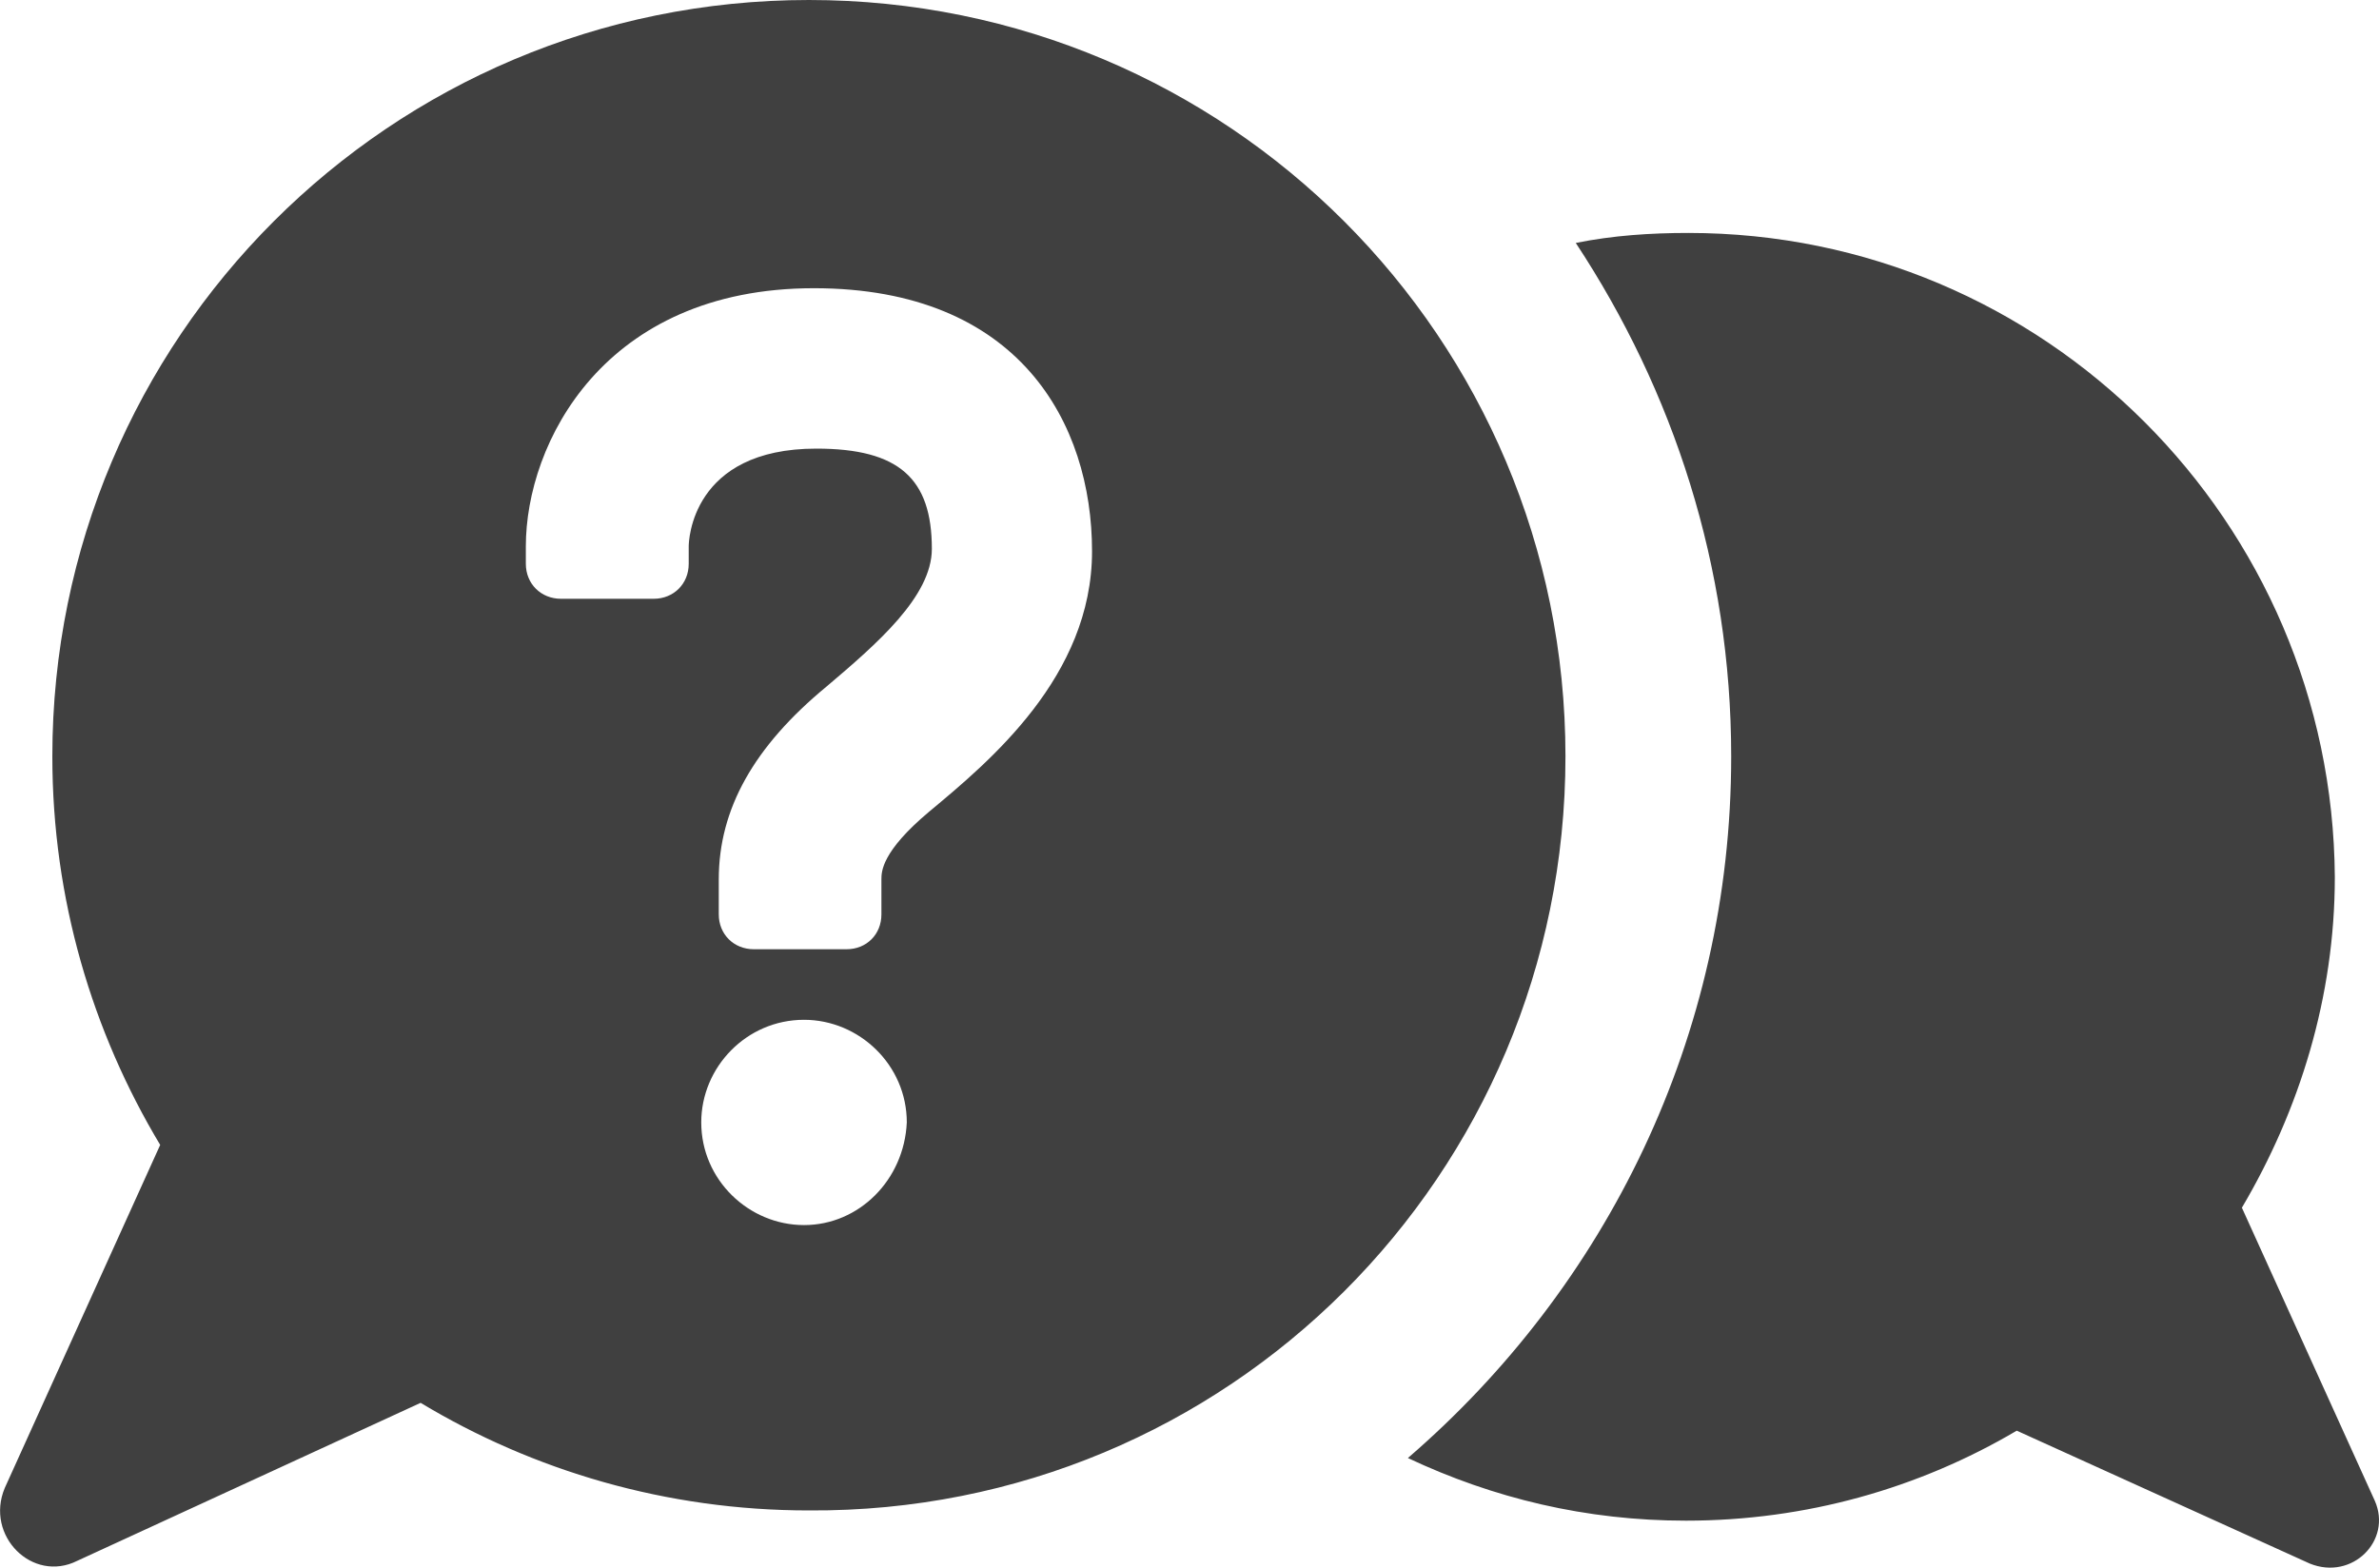 <?xml version="1.0" encoding="utf-8"?>
<!DOCTYPE svg PUBLIC "-//W3C//DTD SVG 1.1//EN" "http://www.w3.org/Graphics/SVG/1.1/DTD/svg11.dtd">
<svg version="1.1" id="Capa_1" xmlns="http://www.w3.org/2000/svg" xmlns:xlink="http://www.w3.org/1999/xlink" x="0px" y="0px"
	 width="30px" height="19.772px" viewBox="0 0 30 19.772" enable-background="new 0 0 30 19.772" xml:space="preserve">
<path fill="#404040" d="M29.947,18.928l-1.676-3.696c0.726-1.23,1.172-2.658,1.172-4.17c-0.03-4.489-3.666-8.124-8.152-8.124
	c-0.473,0-0.949,0.031-1.42,0.126c1.23,1.865,1.96,4.076,1.96,6.476c0,3.541-1.582,6.697-4.077,8.849
	c1.076,0.507,2.245,0.79,3.506,0.79c1.515,0,2.941-0.409,4.172-1.135l3.695,1.676C29.663,19.937,30.168,19.429,29.947,18.928
	L29.947,18.928z M10.201,0C4.925,0,0.66,4.264,0.66,9.54c0,1.802,0.506,3.476,1.36,4.9L0.06,18.767
	c-0.252,0.602,0.349,1.202,0.915,0.918l4.329-1.992c1.421,0.855,3.097,1.357,4.896,1.357c5.28,0.033,9.541-4.231,9.541-9.511
	C19.741,4.264,15.479,0,10.201,0L10.201,0z M10.139,15.451c-0.695,0-1.296-0.569-1.296-1.295c0-0.695,0.569-1.294,1.296-1.294
	c0.695,0,1.296,0.569,1.296,1.294C11.402,14.881,10.833,15.451,10.139,15.451z M11.717,10.237c-0.602,0.505-0.602,0.758-0.602,0.854
	v0.442c0,0.252-0.188,0.439-0.439,0.439H9.506c-0.253,0-0.442-0.189-0.442-0.439V11.09c0-0.886,0.442-1.675,1.36-2.432
	c0.631-0.535,1.327-1.135,1.327-1.736c0-0.884-0.411-1.264-1.456-1.264c-1.578,0-1.61,1.169-1.61,1.232v0.221
	c0,0.252-0.19,0.441-0.442,0.441H7.074c-0.253,0-0.443-0.19-0.443-0.441V6.89c0-1.296,0.98-3.255,3.633-3.255
	c2.591,0,3.507,1.707,3.507,3.317C13.771,8.532,12.475,9.606,11.717,10.237L11.717,10.237z"/>
</svg>
